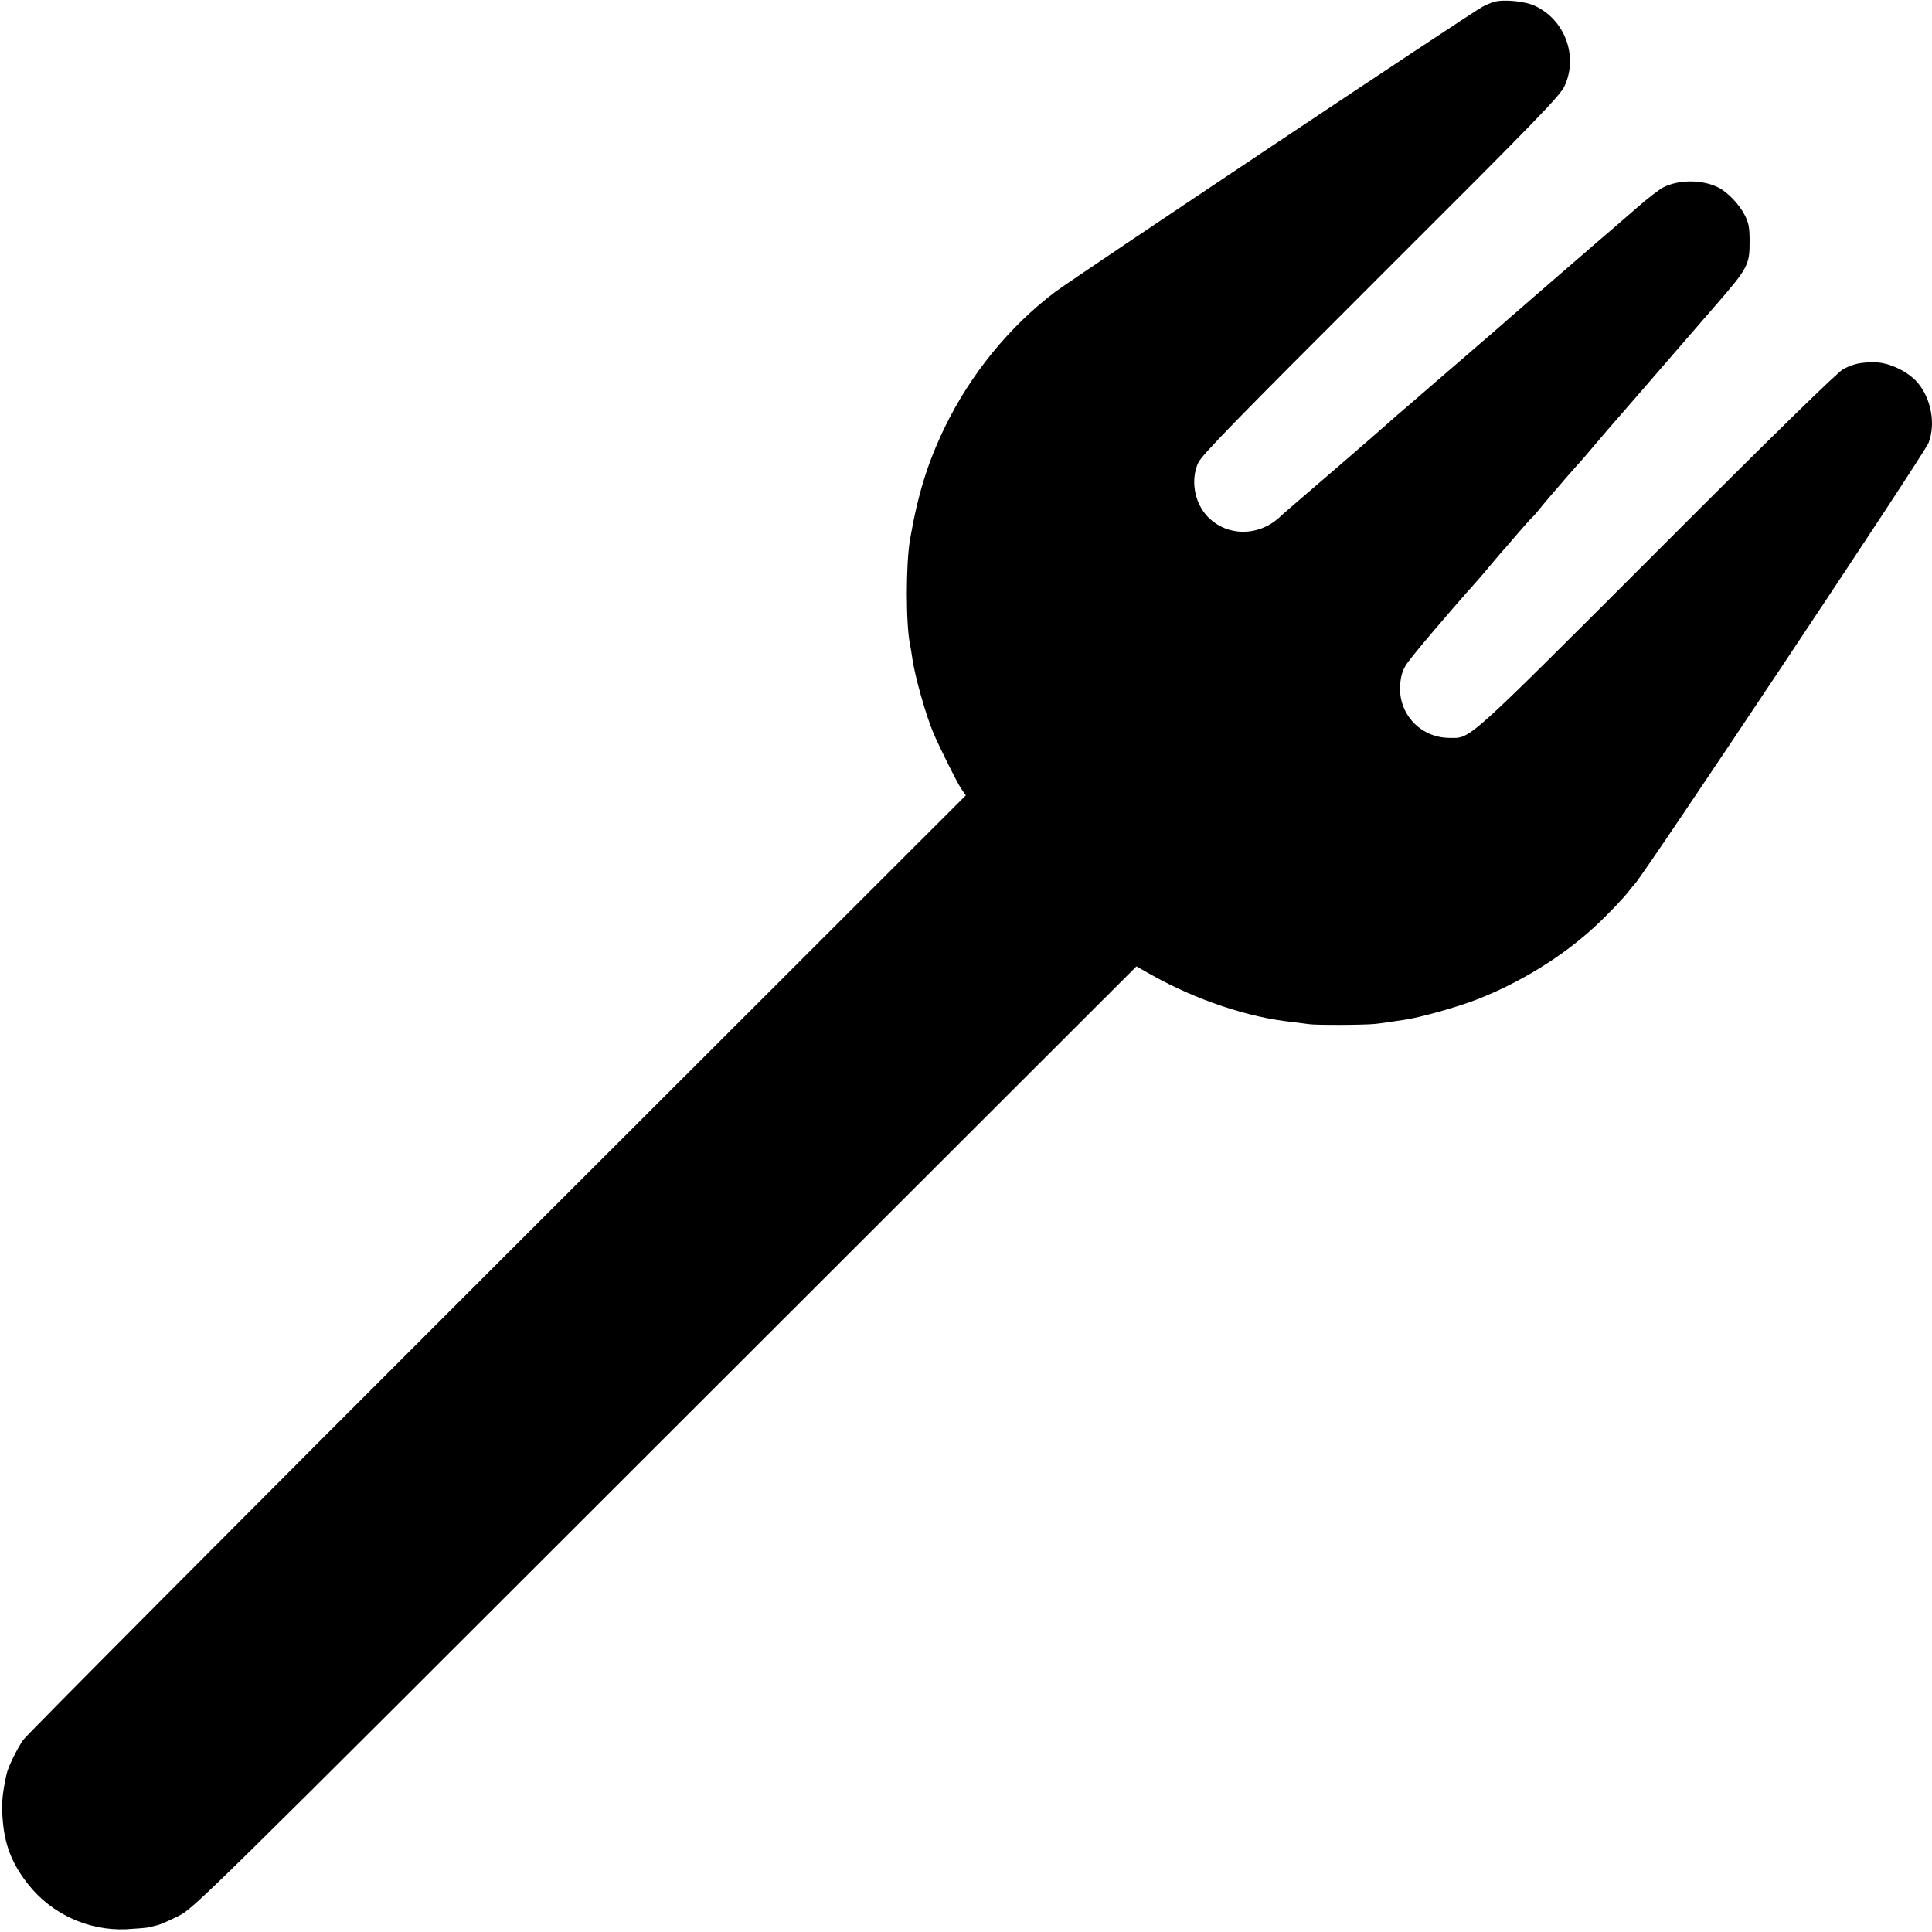 <?xml version="1.0" standalone="no"?>
<!DOCTYPE svg PUBLIC "-//W3C//DTD SVG 20010904//EN"
 "http://www.w3.org/TR/2001/REC-SVG-20010904/DTD/svg10.dtd">
<svg version="1.0" xmlns="http://www.w3.org/2000/svg"
 width="1001pt" height="1001pt" viewBox="0 0 1001 1001"
 preserveAspectRatio="xMidYMid meet">
<g transform="translate(0,1001) scale(0.1,-0.1)"
fill="#000000" stroke="none">
<path d="M7740 10000 c-14 -4 -40 -15 -59 -25 -53 -27 -2127 -1411 -2216
-1479 -236 -179 -437 -426 -570 -700 -90 -187 -139 -346 -180 -581 -22 -129
-22 -438 0 -545 3 -14 8 -43 11 -65 12 -92 71 -302 111 -395 39 -89 118 -247
141 -283 l26 -38 -2427 -2425 c-1334 -1333 -2440 -2444 -2457 -2469 -34 -50
-78 -140 -86 -177 -22 -104 -26 -144 -21 -223 9 -140 47 -239 132 -347 122
-155 312 -242 508 -234 51 3 101 7 112 9 11 3 34 8 50 12 17 4 66 26 110 48
79 40 106 66 2521 2480 l2442 2440 78 -44 c234 -131 504 -221 729 -244 33 -4
71 -9 85 -11 32 -6 292 -5 345 1 22 2 56 7 75 10 19 3 53 8 75 11 78 11 277
66 378 106 223 87 444 223 611 378 65 60 149 148 177 185 13 17 26 32 29 35
38 34 1501 2230 1522 2285 38 98 14 230 -57 313 -51 58 -146 104 -222 105 -73
0 -107 -7 -162 -35 -29 -15 -337 -315 -967 -946 -1003 -1003 -962 -966 -1075
-965 -148 1 -263 122 -255 270 3 45 11 75 29 105 21 36 202 250 366 434 20 22
54 62 76 89 22 26 45 53 50 59 6 6 42 47 79 91 38 44 76 87 85 95 9 8 25 27
36 41 11 14 41 50 67 80 26 30 57 65 68 79 12 14 36 41 53 60 18 19 57 64 87
100 30 36 67 78 81 95 118 136 271 311 360 415 36 41 124 143 196 226 168 193
178 212 178 329 0 75 -4 98 -24 138 -26 54 -87 119 -135 144 -81 43 -205 44
-287 3 -21 -11 -78 -54 -126 -96 -49 -42 -99 -86 -113 -98 -87 -74 -627 -542
-636 -551 -6 -5 -35 -31 -65 -56 -30 -26 -128 -111 -219 -189 -91 -79 -189
-164 -219 -189 -29 -25 -63 -55 -75 -66 -12 -11 -118 -103 -236 -205 -270
-232 -267 -229 -304 -263 -110 -98 -269 -96 -368 5 -69 71 -91 190 -50 280 16
38 201 227 946 971 832 830 928 930 953 983 70 153 1 341 -153 413 -51 25
-165 36 -214 21z"/>
</g>
</svg>
